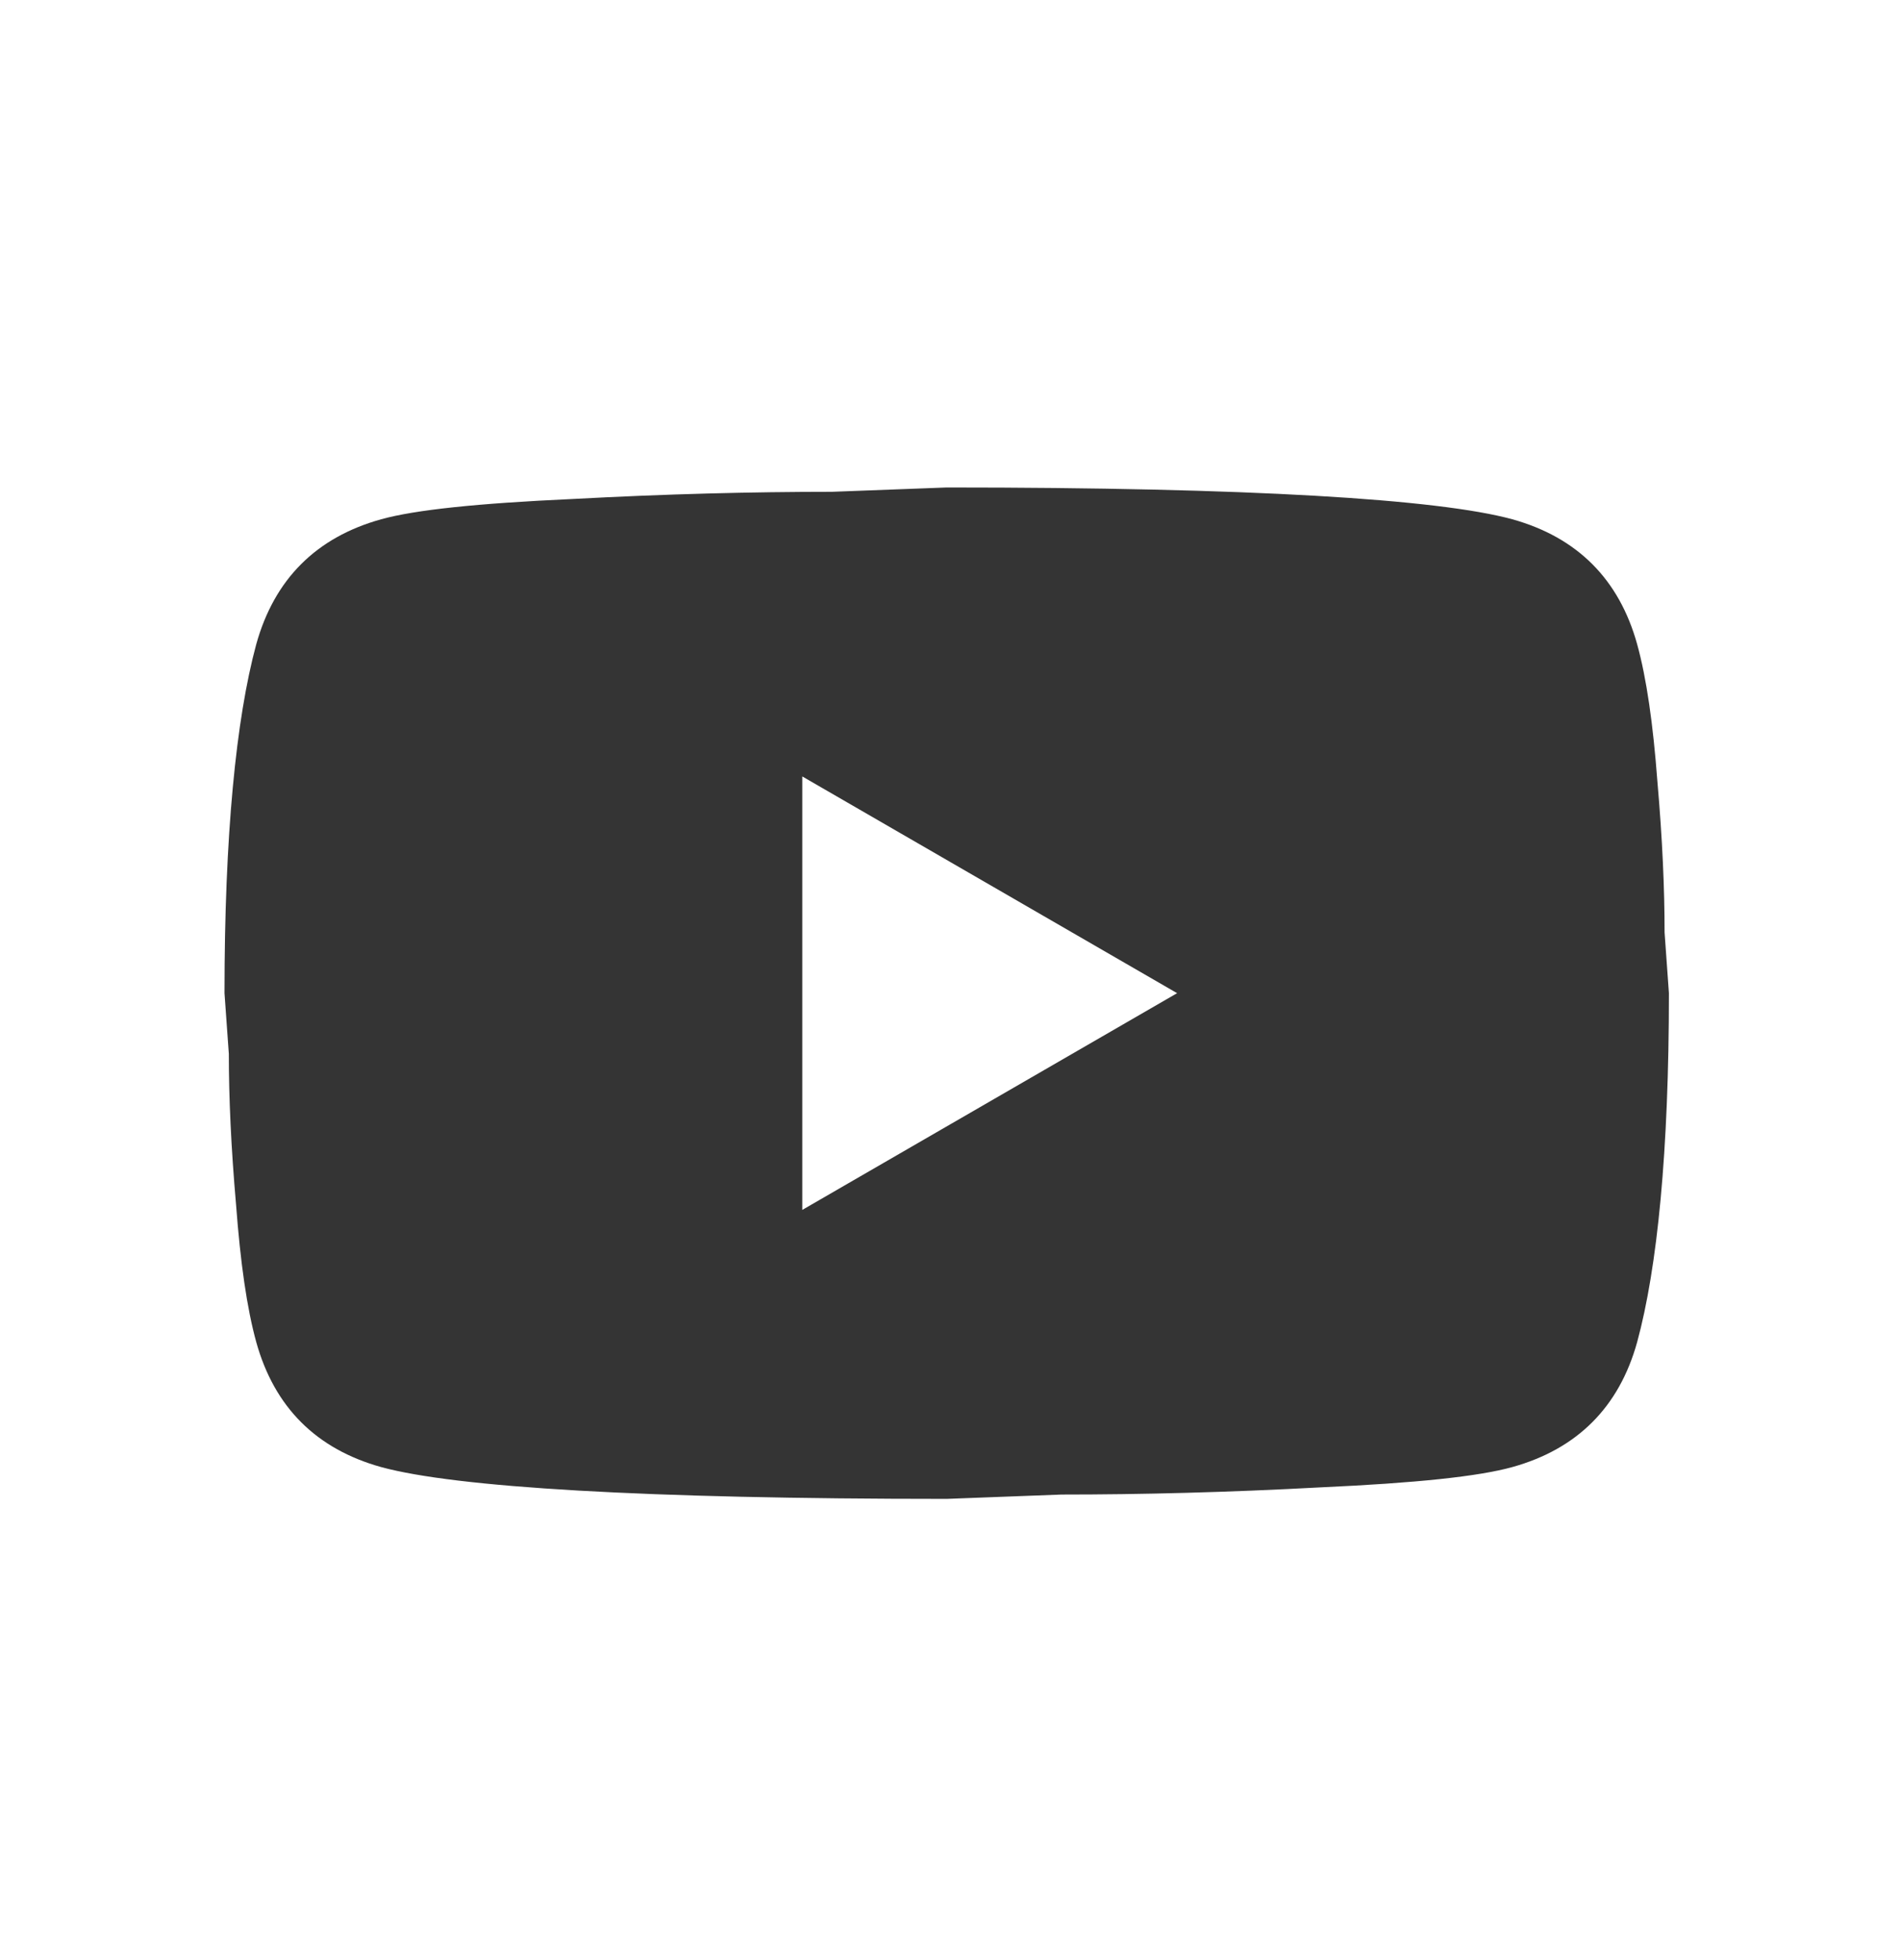 <svg width="32" height="33" viewBox="0 0 32 33" fill="none" xmlns="http://www.w3.org/2000/svg">
<g clip-path="url(#clip0_613_1325)">
<path d="M13.512 20.37L19.825 16.721L13.512 13.072V20.37ZM27.573 10.846C27.731 11.418 27.841 12.184 27.914 13.157C27.999 14.13 28.035 14.969 28.035 15.699L28.108 16.721C28.108 19.385 27.914 21.343 27.573 22.596C27.269 23.691 26.563 24.396 25.469 24.7C24.897 24.858 23.851 24.968 22.245 25.041C20.664 25.126 19.217 25.162 17.879 25.162L15.945 25.235C10.848 25.235 7.674 25.041 6.421 24.7C5.326 24.396 4.621 23.691 4.316 22.596C4.158 22.024 4.049 21.258 3.976 20.285C3.891 19.312 3.854 18.473 3.854 17.743L3.781 16.721C3.781 14.057 3.976 12.099 4.316 10.846C4.621 9.751 5.326 9.046 6.421 8.742C6.992 8.584 8.038 8.474 9.644 8.401C11.225 8.316 12.673 8.28 14.011 8.28L15.945 8.207C21.041 8.207 24.216 8.401 25.469 8.742C26.563 9.046 27.269 9.751 27.573 10.846Z" fill="#343434"/>
</g>
<defs>
<clipPath id="clip0_613_1325">
<rect width="29.192" height="29.192" fill="white" transform="translate(1.348 2.125)"/>
</clipPath>
</defs>
</svg>
